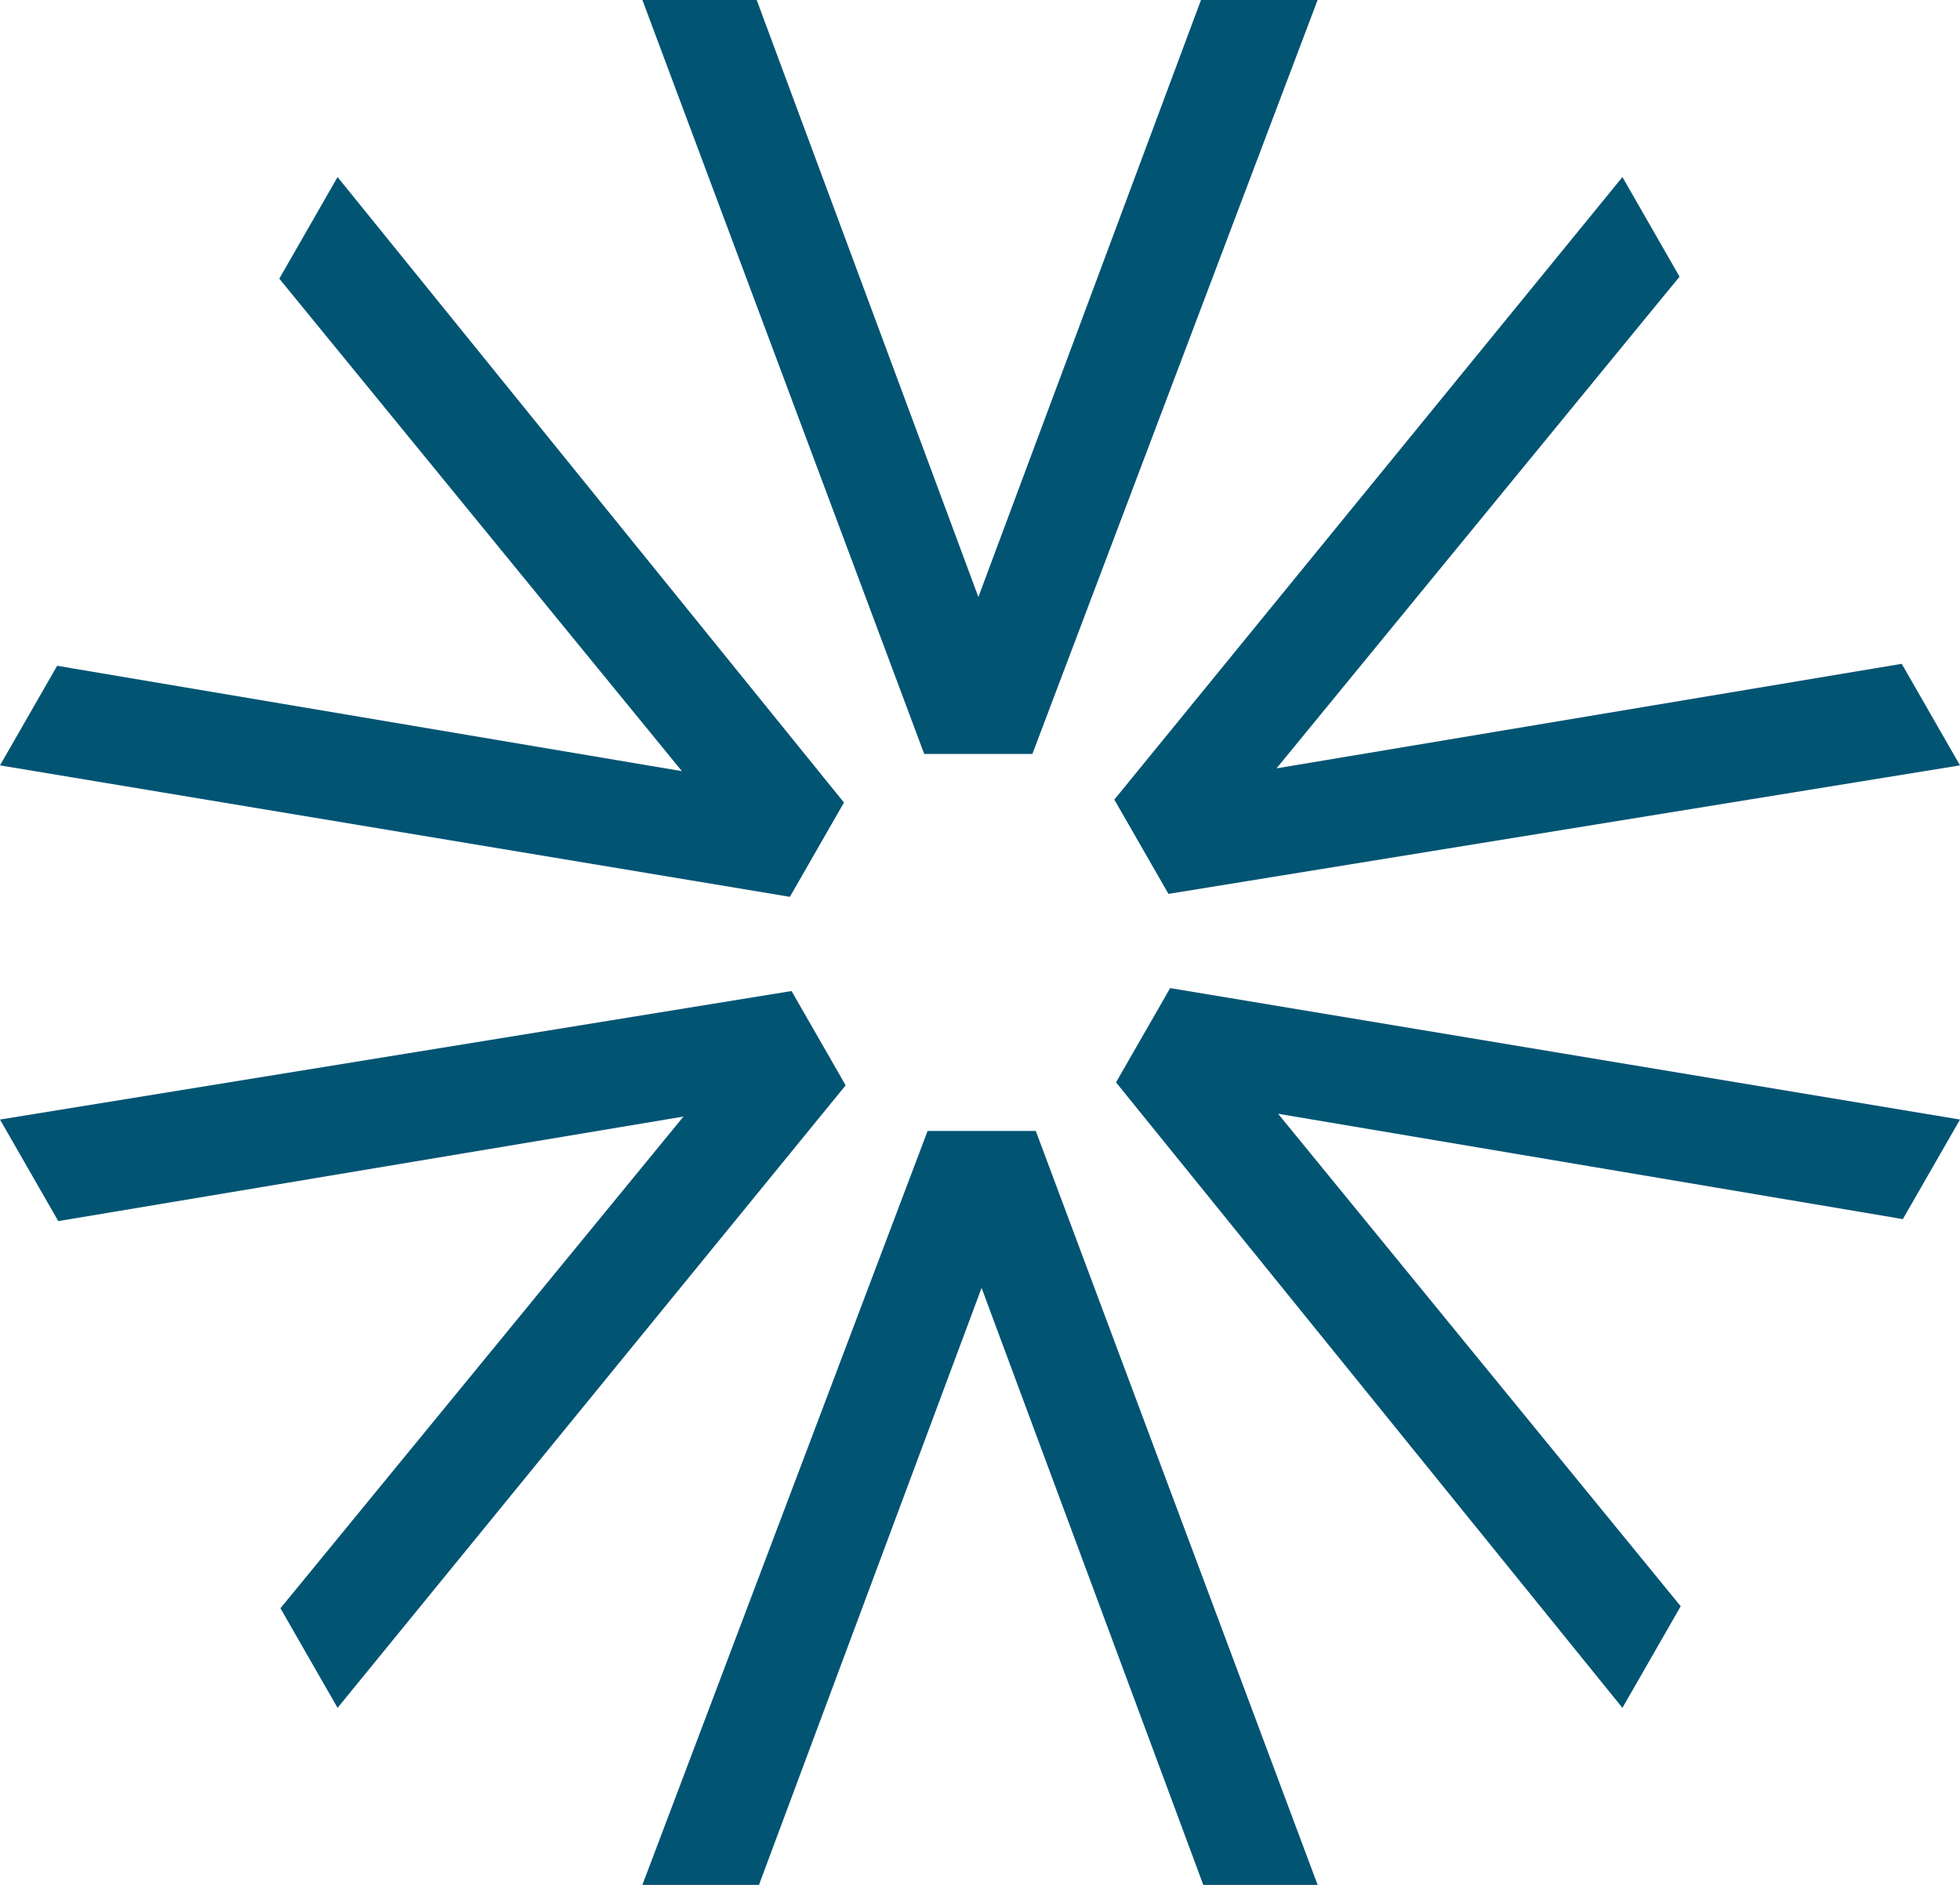 <svg width="52" height="50" viewBox="0 0 52 50" fill="none" xmlns="http://www.w3.org/2000/svg">
<path d="M17.043 50H20.136L26.042 34.164L31.757 49.55L31.923 50H34.957L27.48 30H24.61L17.043 50Z" fill="#025473"/>
<path d="M0 29.698L1.546 32.392L18.133 29.619L7.745 42.291L7.44 42.661L8.956 45.304L22.436 28.79L21 26.289L0 29.698Z" fill="#025473"/>
<path d="M8.956 4.697L7.41 7.392L18.091 20.456L1.988 17.741L1.517 17.66L0 20.303L20.956 23.79L22.391 21.289L8.956 4.697Z" fill="#025473"/>
<path d="M34.957 0H31.863L25.957 15.837L20.243 0.451L20.077 0H17.043L24.52 20H27.39L34.957 0Z" fill="#025473"/>
<path d="M52 20.303L50.454 17.609L33.867 20.382L44.255 7.71L44.56 7.34L43.044 4.697L29.564 21.211L31 23.712L52 20.303Z" fill="#025473"/>
<path d="M43.044 45.304L44.59 42.609L33.909 29.545L50.012 32.259L50.483 32.34L52 29.698L31.045 26.211L29.609 28.712L43.044 45.304Z" fill="#025473"/>
</svg>
